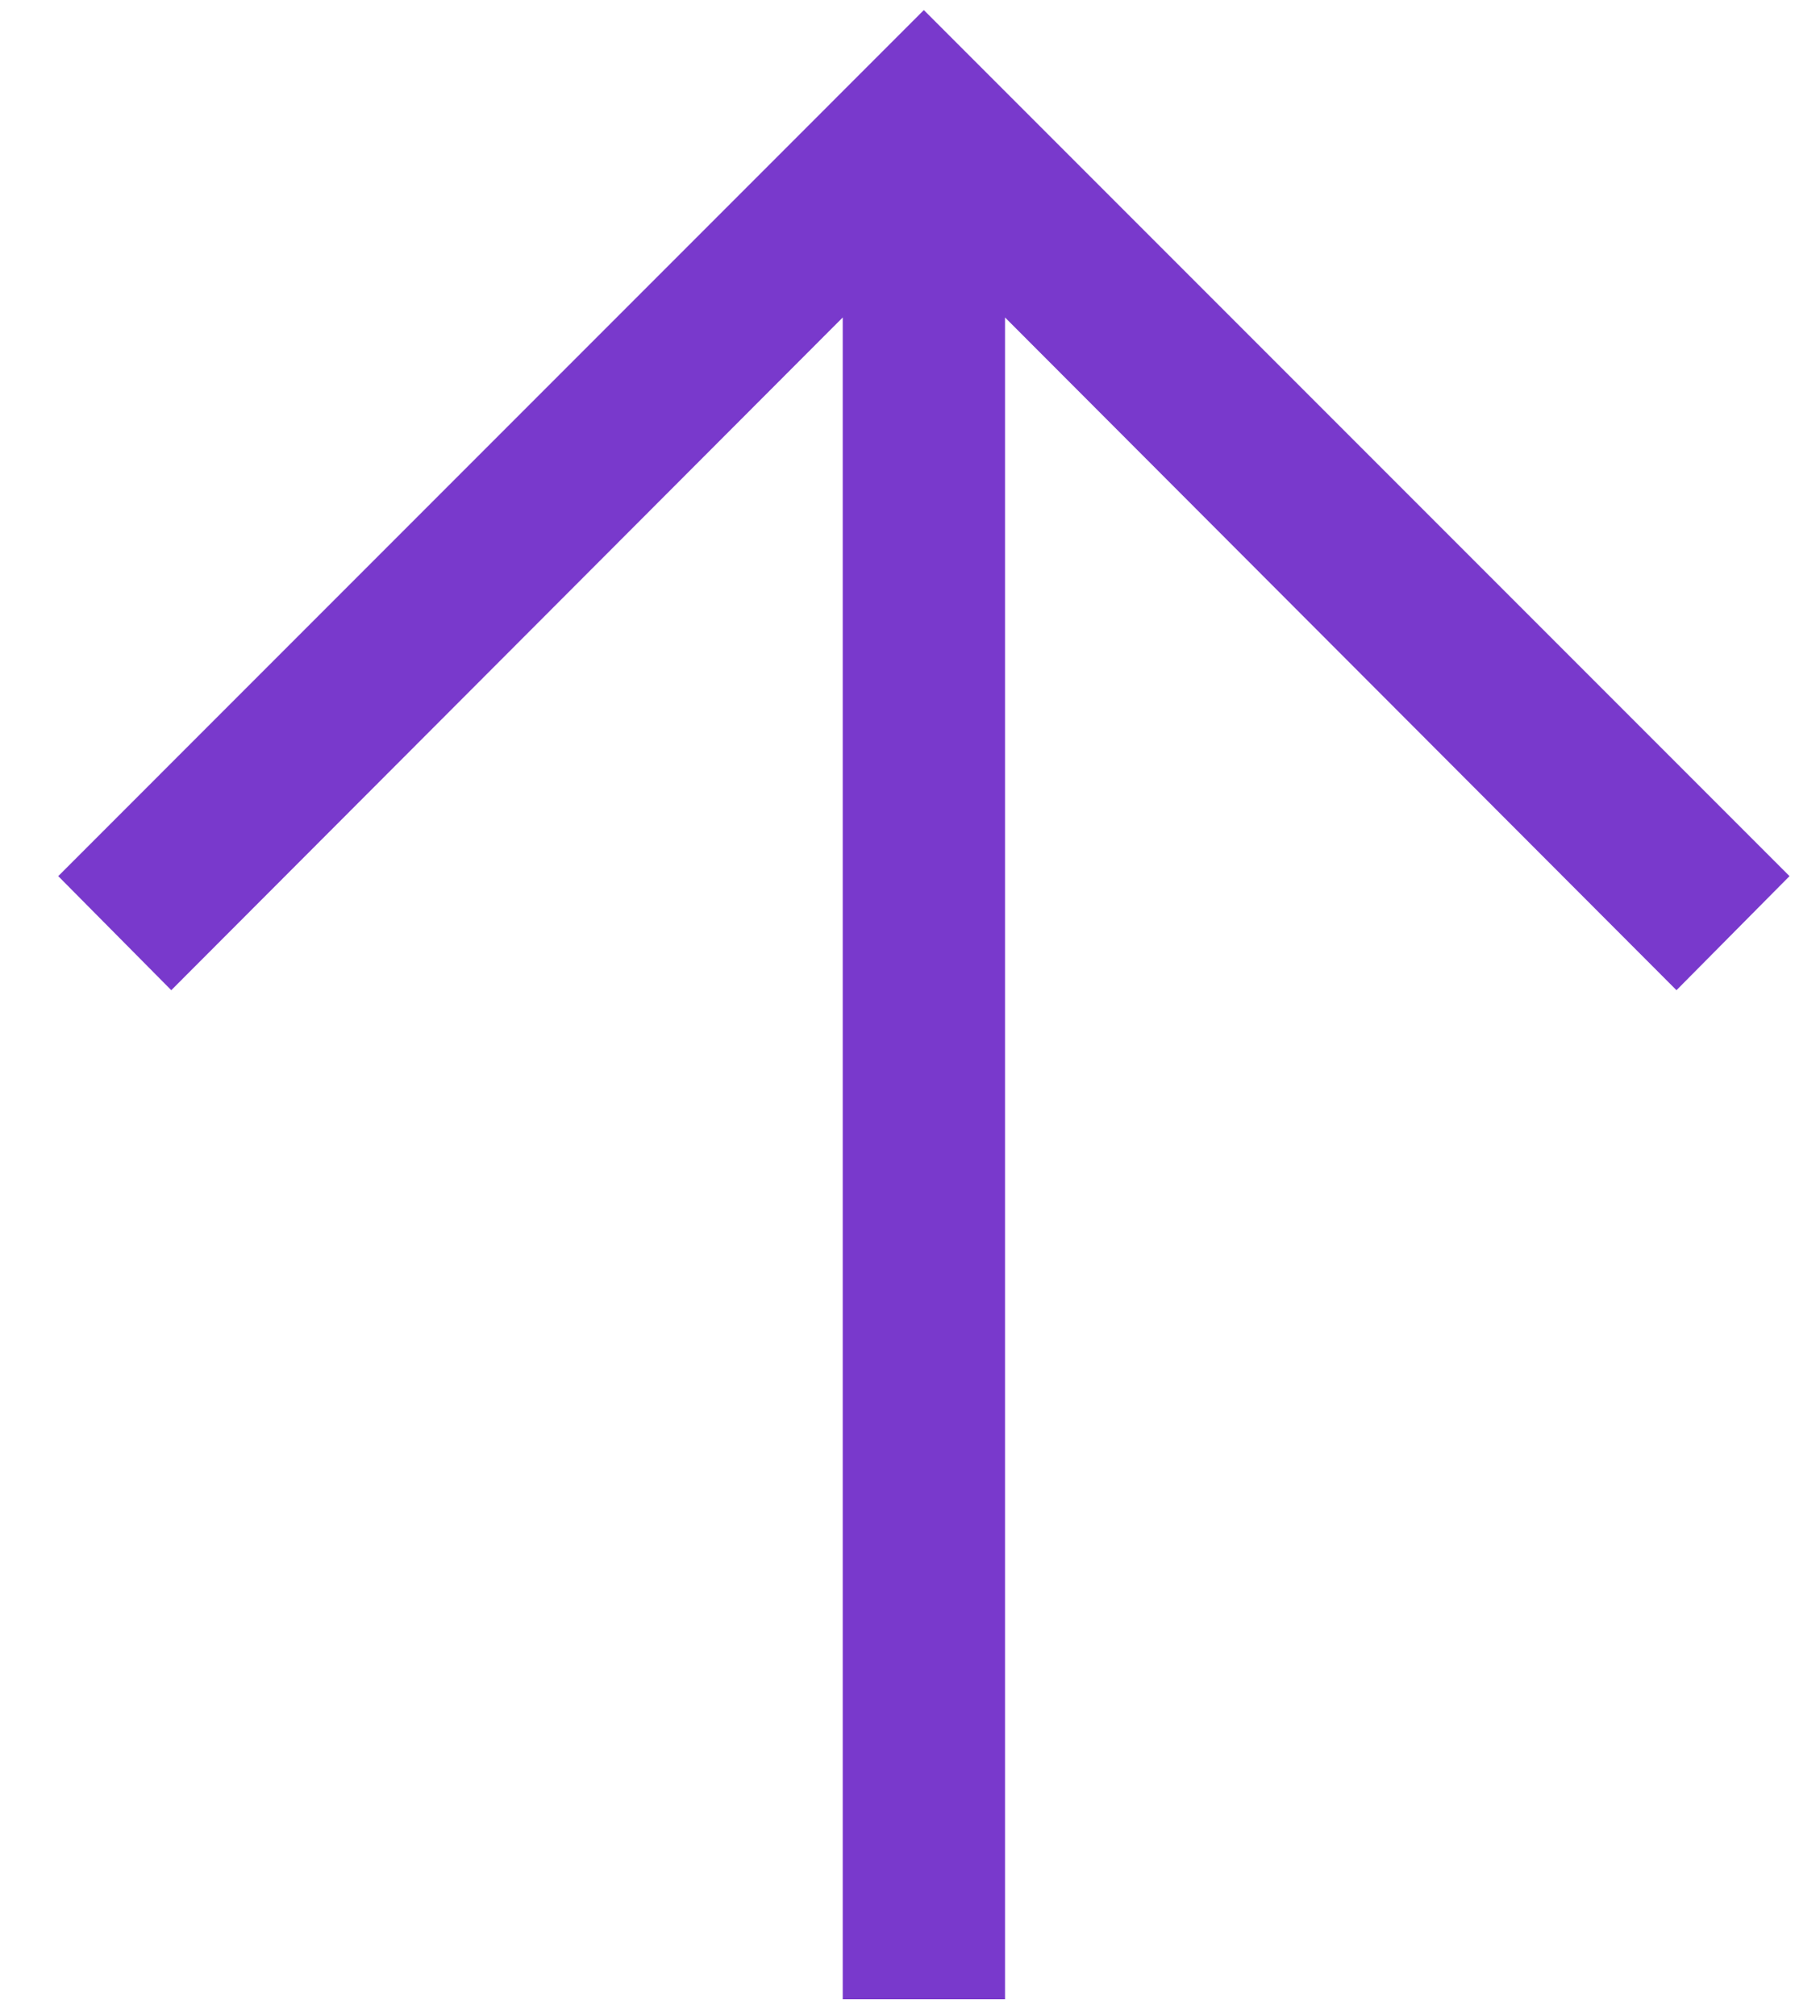 <svg width="28" height="31" viewBox="0 0 28 31" fill="none" xmlns="http://www.w3.org/2000/svg">
<path d="M27.531 13.473L25.792 15.227L15.462 4.882L15.462 30.744L12.965 30.744L12.965 4.882L2.635 15.227L0.896 13.473L14.213 0.155L27.531 13.473Z" fill="#7939CC"/>
</svg>
